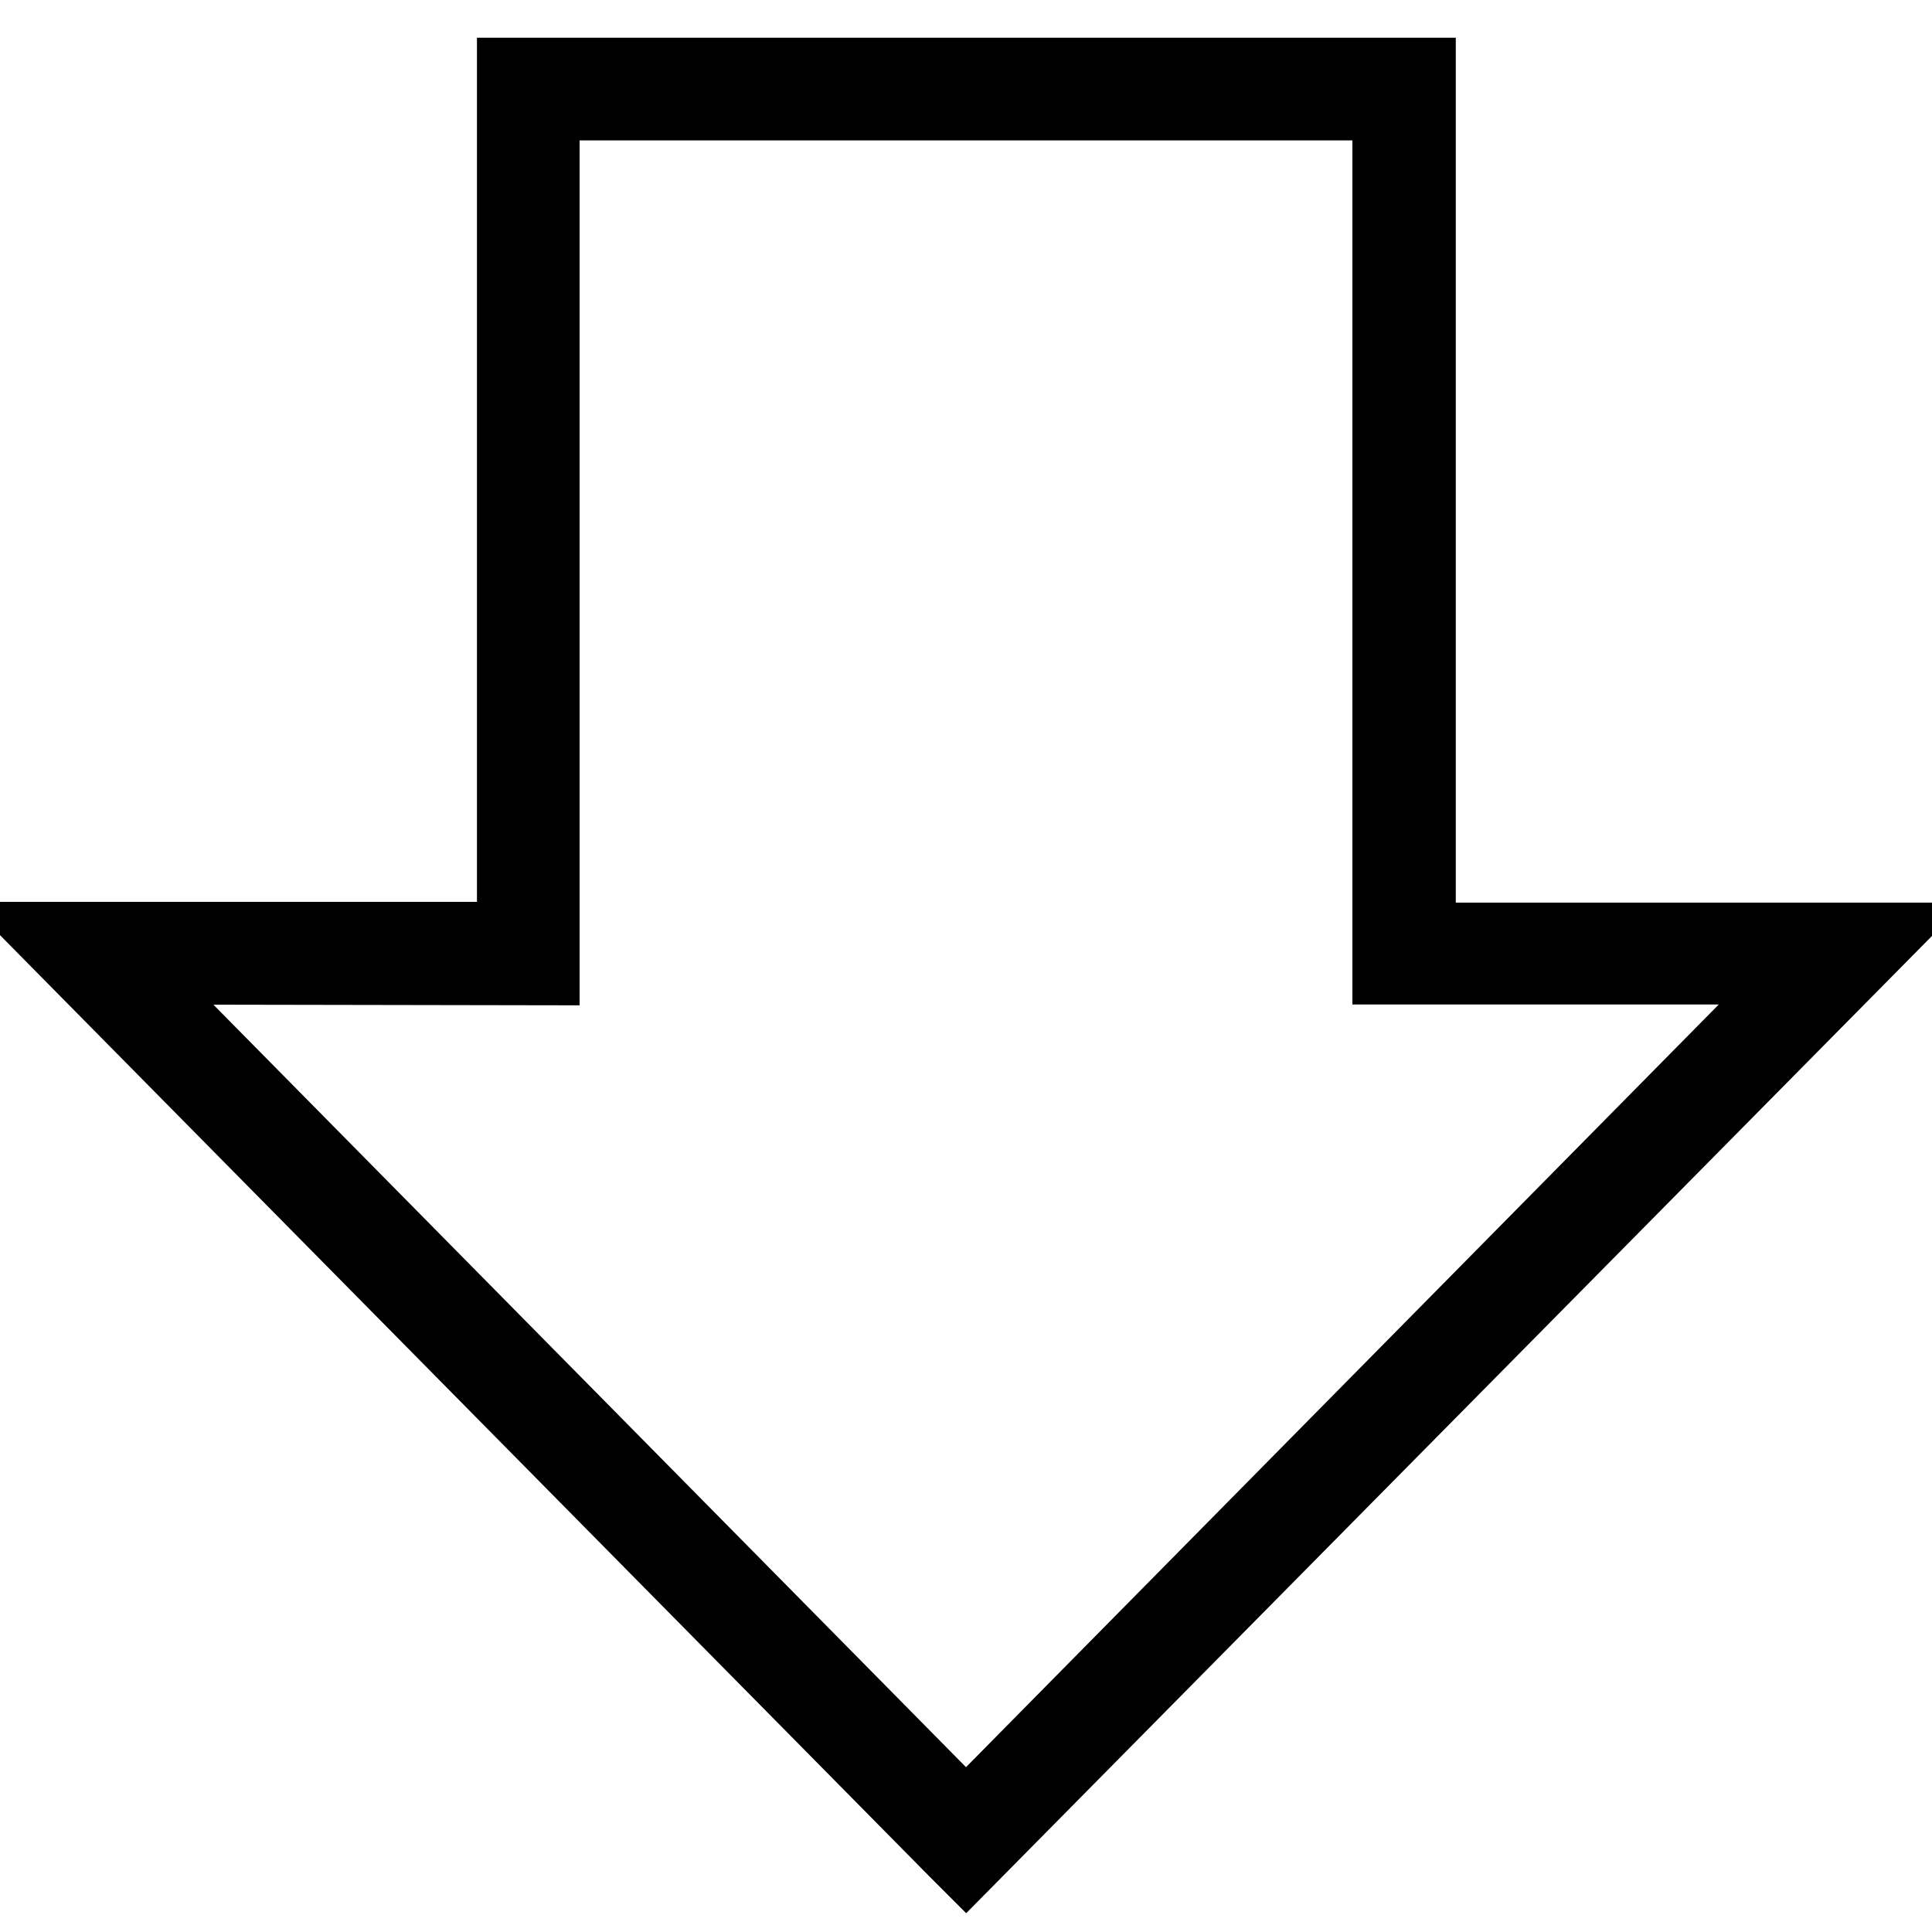 <?xml version="1.0" encoding="utf-8"?>
<!-- Svg Vector Icons : http://www.onlinewebfonts.com/icon -->
<!DOCTYPE svg PUBLIC "-//W3C//DTD SVG 1.1//EN" "http://www.w3.org/Graphics/SVG/1.1/DTD/svg11.dtd">
<svg version="1.1" xmlns="http://www.w3.org/2000/svg" xmlns:xlink="http://www.w3.org/1999/xlink" x="0px" y="0px" viewBox="0 0 256 256" enable-background="new 0 0 256 256" xml:space="preserve">
<g> <path stroke-width="12" fill-opacity="0" stroke="#000000"  d="M128,245l-0.6-0.6L10,125.5h59.2V11h117.7v114.6H246L128,245z M13.9,127.1L128,242.7l114.1-115.6h-56.9 V12.6H70.8v114.6L13.9,127.1L13.9,127.1z"/></g>
</svg>